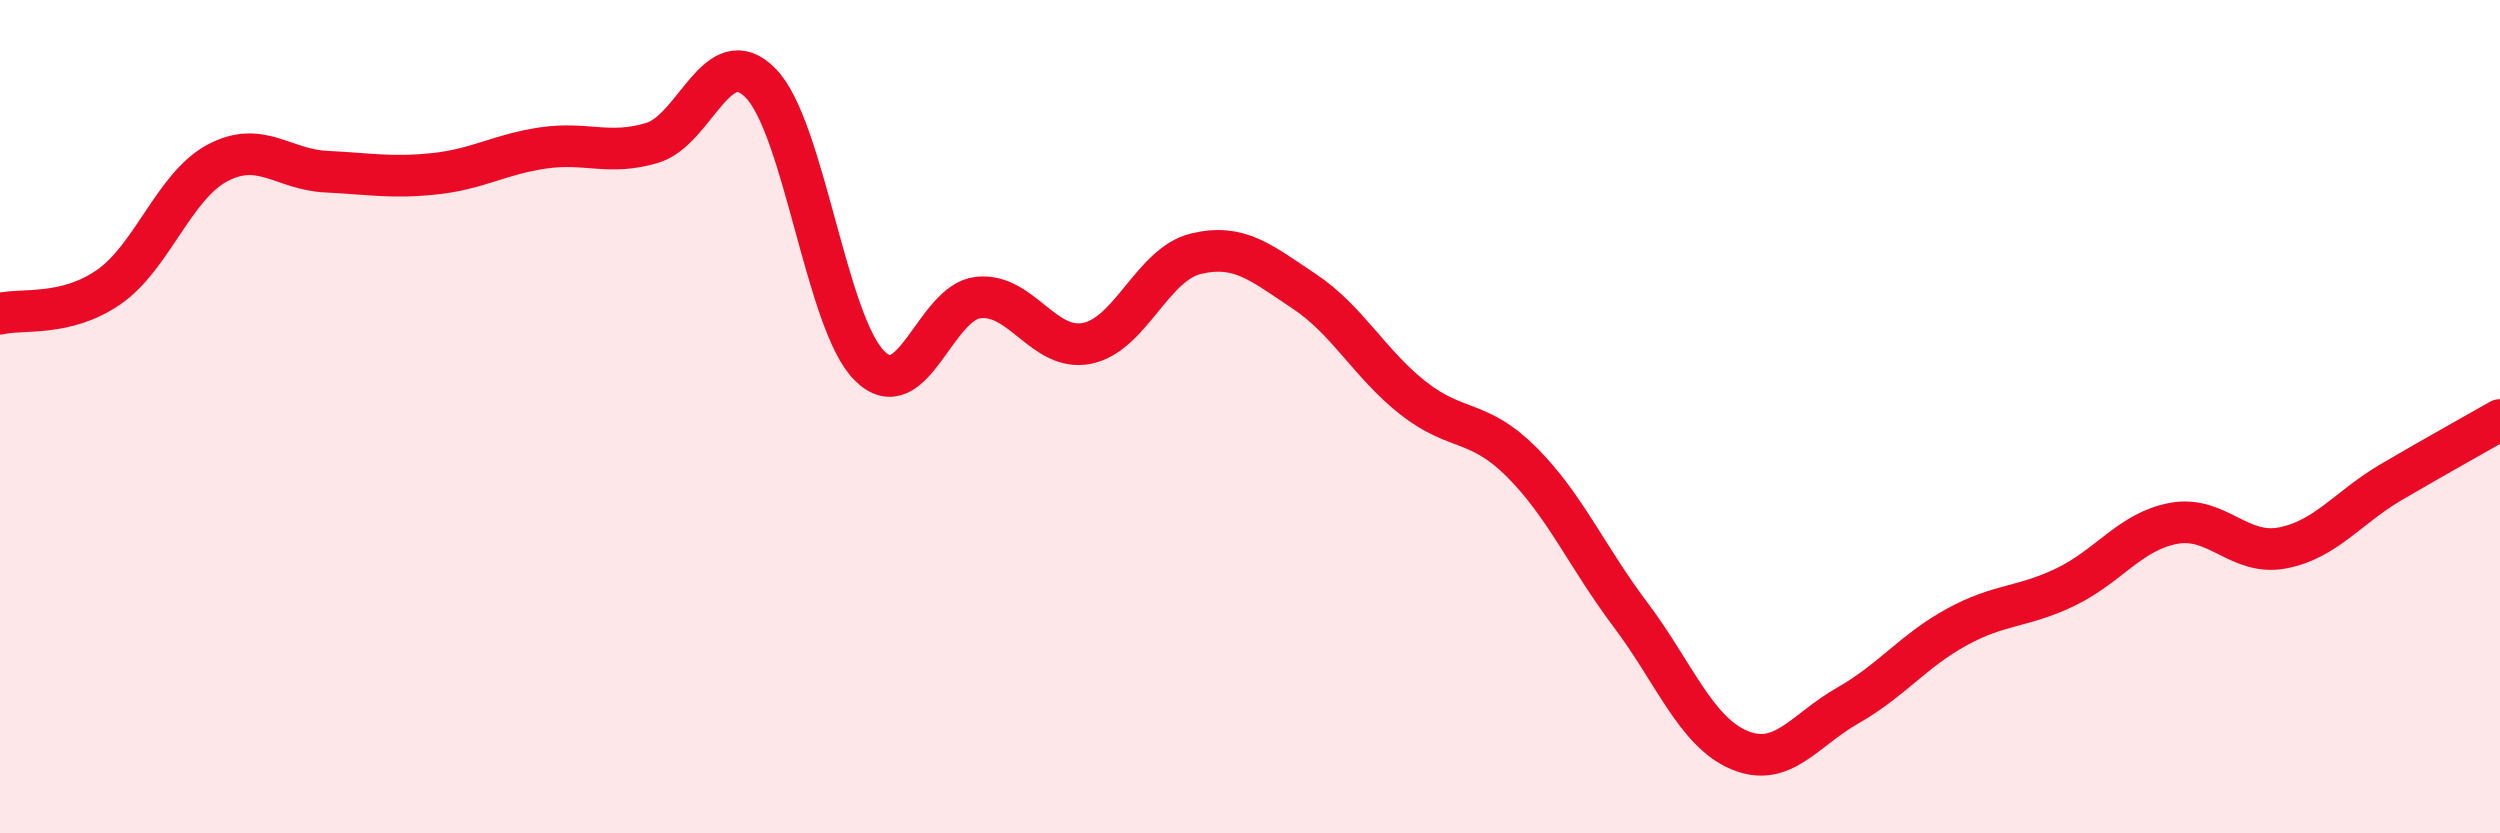 
    <svg width="60" height="20" viewBox="0 0 60 20" xmlns="http://www.w3.org/2000/svg">
      <path
        d="M 0,7.53 C 0.52,7.4 1.57,7.61 2.61,6.89 C 3.65,6.17 4.18,4.46 5.22,3.91 C 6.26,3.36 6.79,4.07 7.83,4.12 C 8.87,4.17 9.39,4.28 10.43,4.17 C 11.47,4.06 12,3.7 13.04,3.55 C 14.08,3.4 14.61,3.74 15.65,3.43 C 16.69,3.12 17.22,0.93 18.26,2 C 19.3,3.07 19.83,7.75 20.87,8.78 C 21.91,9.81 22.44,7.25 23.48,7.14 C 24.52,7.03 25.05,8.45 26.09,8.24 C 27.13,8.03 27.66,6.34 28.7,6.09 C 29.74,5.84 30.26,6.3 31.3,6.99 C 32.34,7.68 32.87,8.73 33.91,9.55 C 34.95,10.37 35.48,10.05 36.52,11.09 C 37.56,12.13 38.09,13.37 39.13,14.75 C 40.17,16.13 40.7,17.56 41.74,18 C 42.78,18.44 43.31,17.52 44.35,16.93 C 45.39,16.34 45.92,15.62 46.96,15.05 C 48,14.48 48.53,14.59 49.57,14.09 C 50.61,13.59 51.13,12.75 52.17,12.56 C 53.21,12.37 53.74,13.35 54.78,13.15 C 55.82,12.95 56.35,12.18 57.39,11.57 C 58.43,10.96 59.48,10.38 60,10.08L60 20L0 20Z"
        fill="#EB0A25"
        opacity="0.1"
        stroke-linecap="round"
        stroke-linejoin="round"
      />
      <path
        d="M 0,7.53 C 0.52,7.4 1.57,7.61 2.61,6.89 C 3.65,6.17 4.18,4.46 5.22,3.91 C 6.26,3.36 6.79,4.07 7.83,4.12 C 8.87,4.17 9.39,4.28 10.43,4.17 C 11.47,4.06 12,3.7 13.04,3.55 C 14.08,3.4 14.61,3.74 15.65,3.43 C 16.69,3.12 17.22,0.93 18.26,2 C 19.3,3.07 19.83,7.75 20.87,8.78 C 21.91,9.81 22.44,7.25 23.48,7.14 C 24.52,7.03 25.05,8.45 26.09,8.24 C 27.13,8.03 27.66,6.34 28.7,6.09 C 29.74,5.84 30.26,6.3 31.3,6.99 C 32.34,7.68 32.87,8.73 33.91,9.55 C 34.95,10.37 35.48,10.05 36.52,11.09 C 37.56,12.13 38.09,13.37 39.13,14.75 C 40.17,16.13 40.7,17.56 41.74,18 C 42.78,18.44 43.31,17.52 44.35,16.93 C 45.39,16.34 45.92,15.62 46.96,15.05 C 48,14.48 48.53,14.59 49.57,14.09 C 50.61,13.59 51.13,12.75 52.17,12.56 C 53.21,12.37 53.74,13.35 54.78,13.15 C 55.82,12.95 56.35,12.18 57.39,11.57 C 58.43,10.96 59.48,10.38 60,10.08"
        stroke="#EB0A25"
        stroke-width="1"
        fill="none"
        stroke-linecap="round"
        stroke-linejoin="round"
      />
    </svg>
  